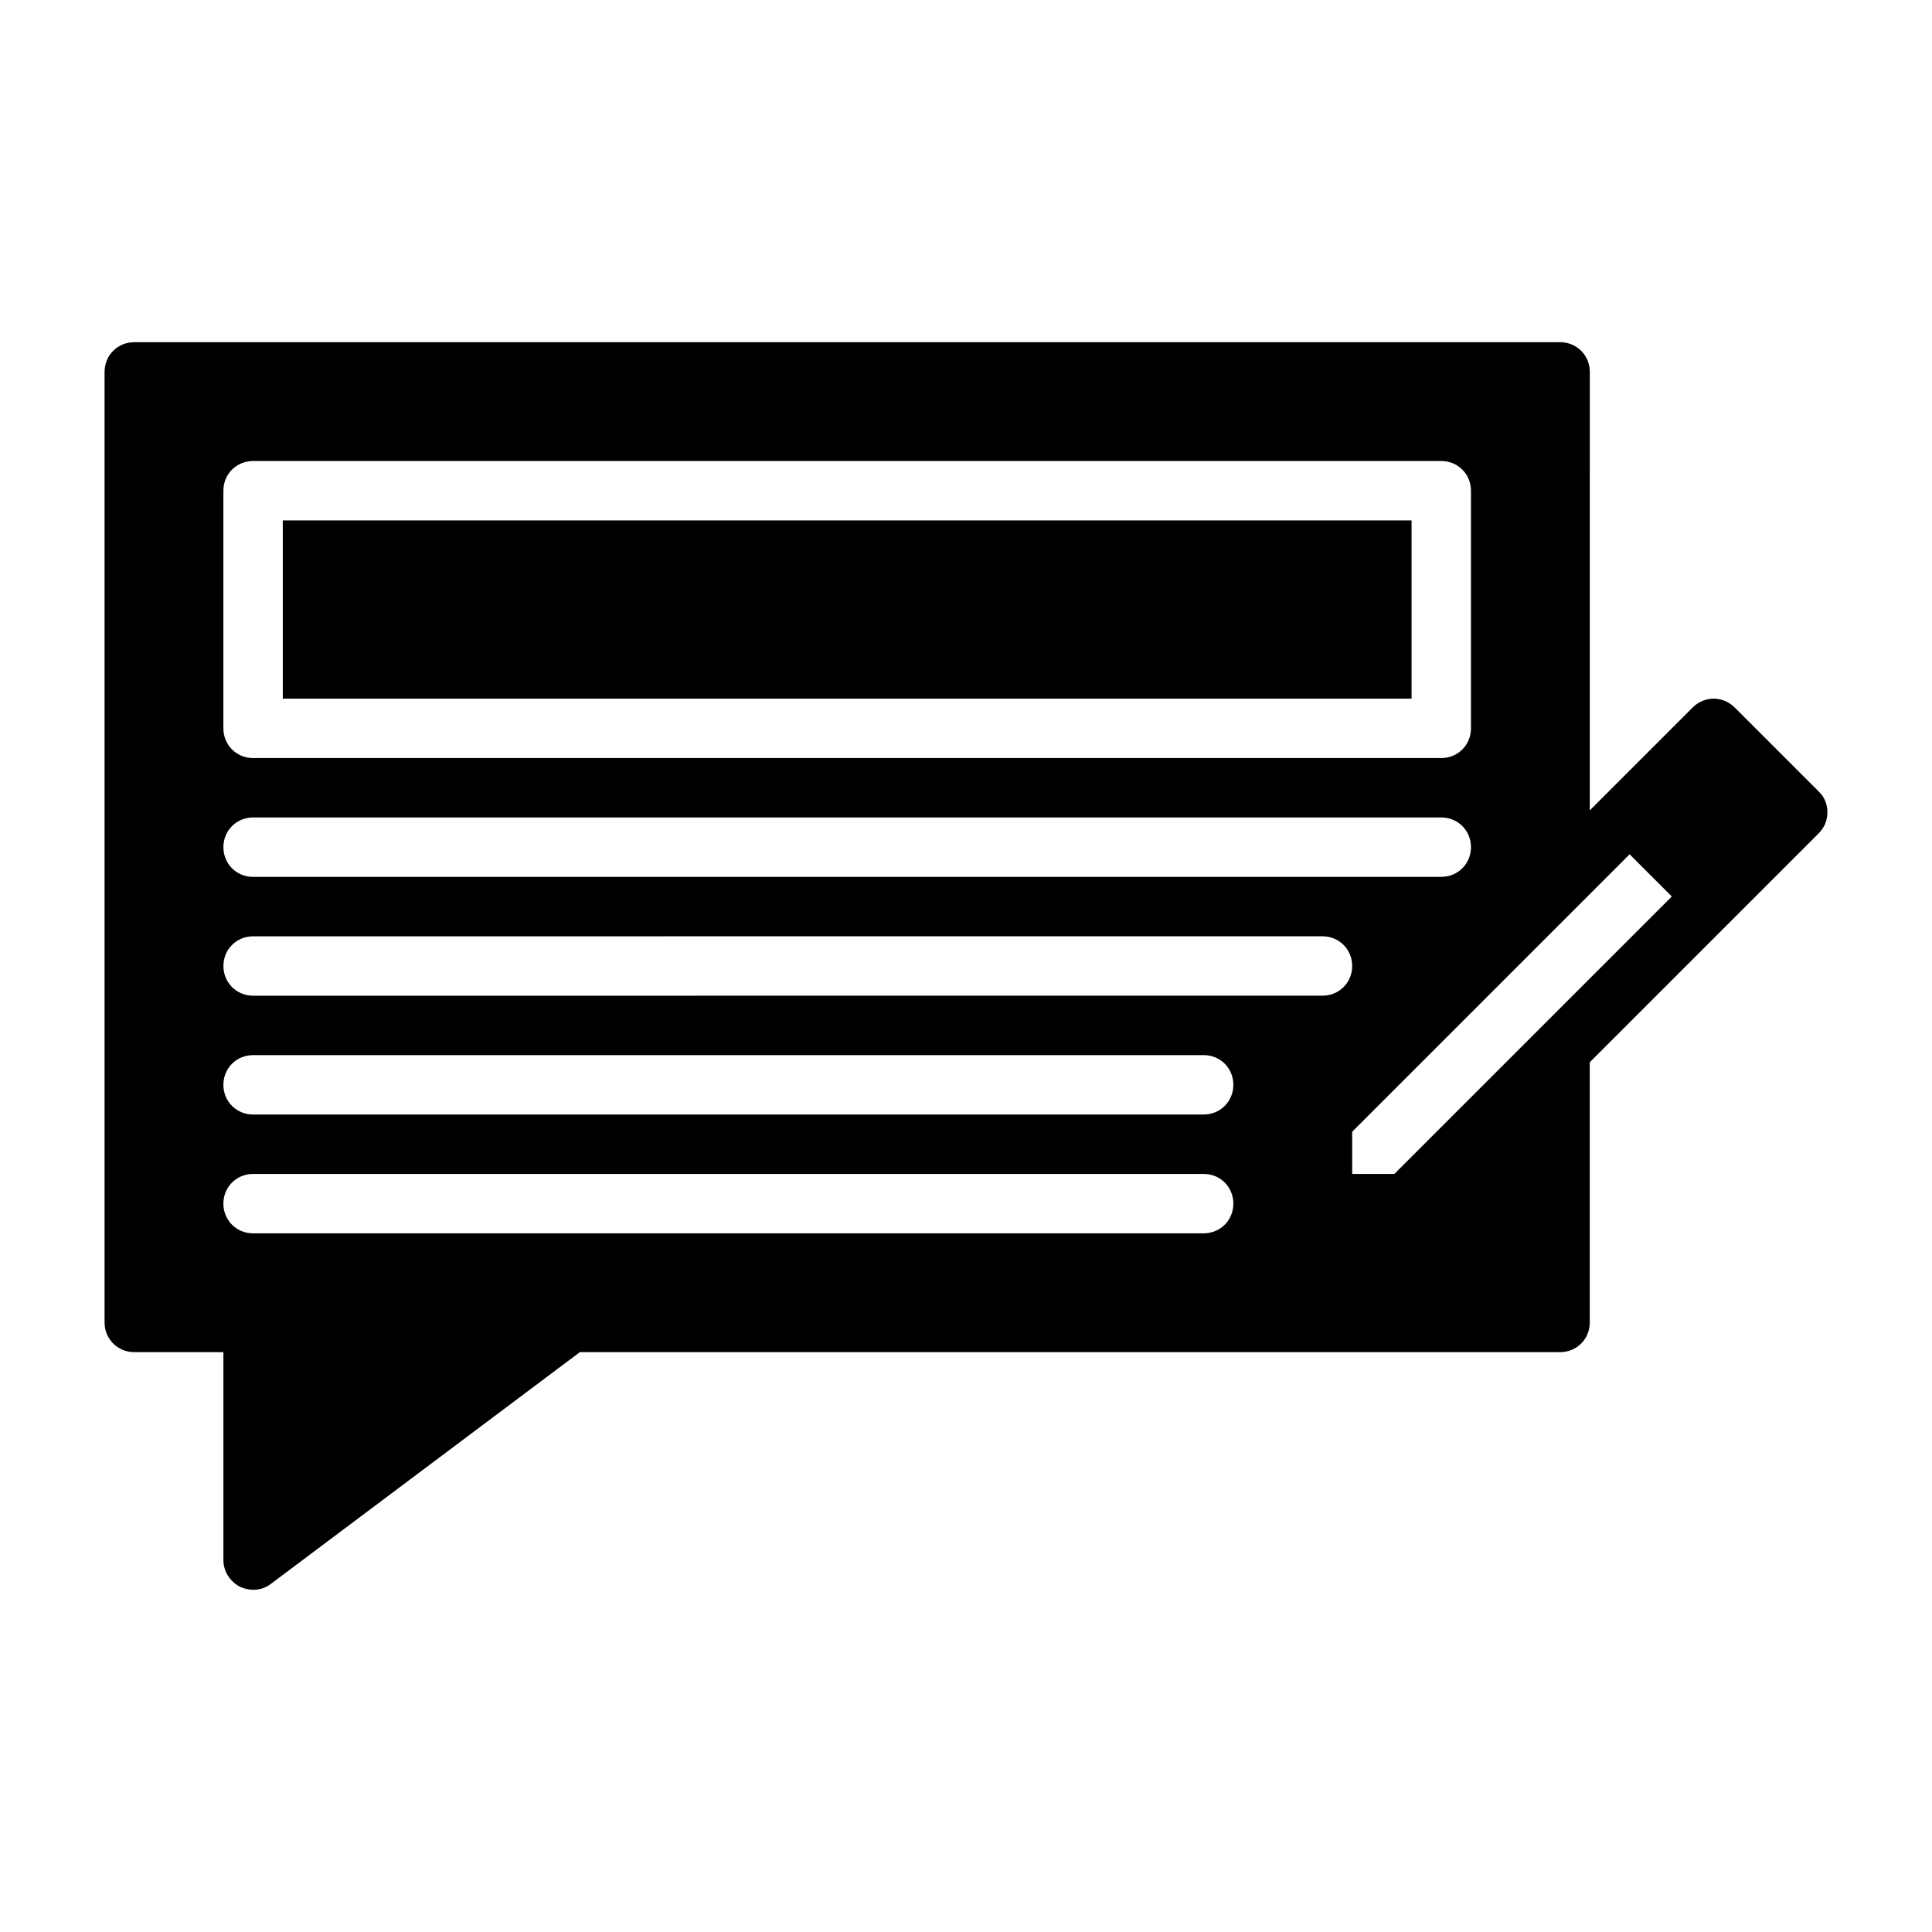 <?xml version="1.0" encoding="UTF-8"?>
<!-- Uploaded to: ICON Repo, www.iconrepo.com, Generator: ICON Repo Mixer Tools -->
<svg fill="#000000" width="800px" height="800px" version="1.1" viewBox="144 144 512 512" xmlns="http://www.w3.org/2000/svg">
 <g>
  <path d="m625.93 353.71-22.199-22.199c-3.148-3.148-8.031-3.148-11.18 0l-27.238 27.238 0.004-116.19c0-4.41-3.465-7.871-7.871-7.871h-377.86c-4.41 0-7.871 3.465-7.871 7.871v251.9c0 4.41 3.465 7.871 7.871 7.871h23.617v55.105c0 2.992 1.73 5.668 4.41 7.086 1.102 0.473 2.203 0.789 3.465 0.789 1.73 0 3.305-0.473 4.723-1.574l81.867-61.402h259.77c4.41 0 7.871-3.465 7.871-7.871v-68.957l60.613-60.613c1.574-1.574 2.363-3.465 2.363-5.668 0-2.047-0.789-4.094-2.363-5.512m-422.72-79.668c0-4.41 3.465-7.871 7.871-7.871h314.88c4.41 0 7.871 3.465 7.871 7.871v62.977c0 4.41-3.465 7.871-7.871 7.871h-314.88c-4.41 0-7.871-3.465-7.871-7.871zm7.871 86.594 314.88-0.004c4.41 0 7.871 3.465 7.871 7.871 0 4.41-3.465 7.871-7.871 7.871l-314.88 0.004c-4.41 0-7.871-3.465-7.871-7.871 0-4.41 3.465-7.871 7.871-7.871m251.91 110.21h-251.91c-4.41 0-7.871-3.465-7.871-7.871 0-4.41 3.465-7.871 7.871-7.871l251.91-0.004c4.41 0 7.871 3.465 7.871 7.871 0 4.41-3.465 7.871-7.871 7.871m0-31.488-251.91 0.004c-4.41 0-7.871-3.465-7.871-7.871 0-4.41 3.465-7.871 7.871-7.871l251.91-0.004c4.41 0 7.871 3.465 7.871 7.871 0 4.41-3.465 7.871-7.871 7.871m31.488-31.488-283.39 0.004c-4.41 0-7.871-3.465-7.871-7.871 0-4.41 3.465-7.871 7.871-7.871l283.39-0.004c4.41 0 7.871 3.465 7.871 7.871 0 4.41-3.465 7.871-7.871 7.871m19.051 47.23h-11.18v-11.18l73.523-73.523 11.18 11.18z"/>
  <path d="m218.94 281.92h299.14v47.23h-299.14z"/>
 </g>
</svg>